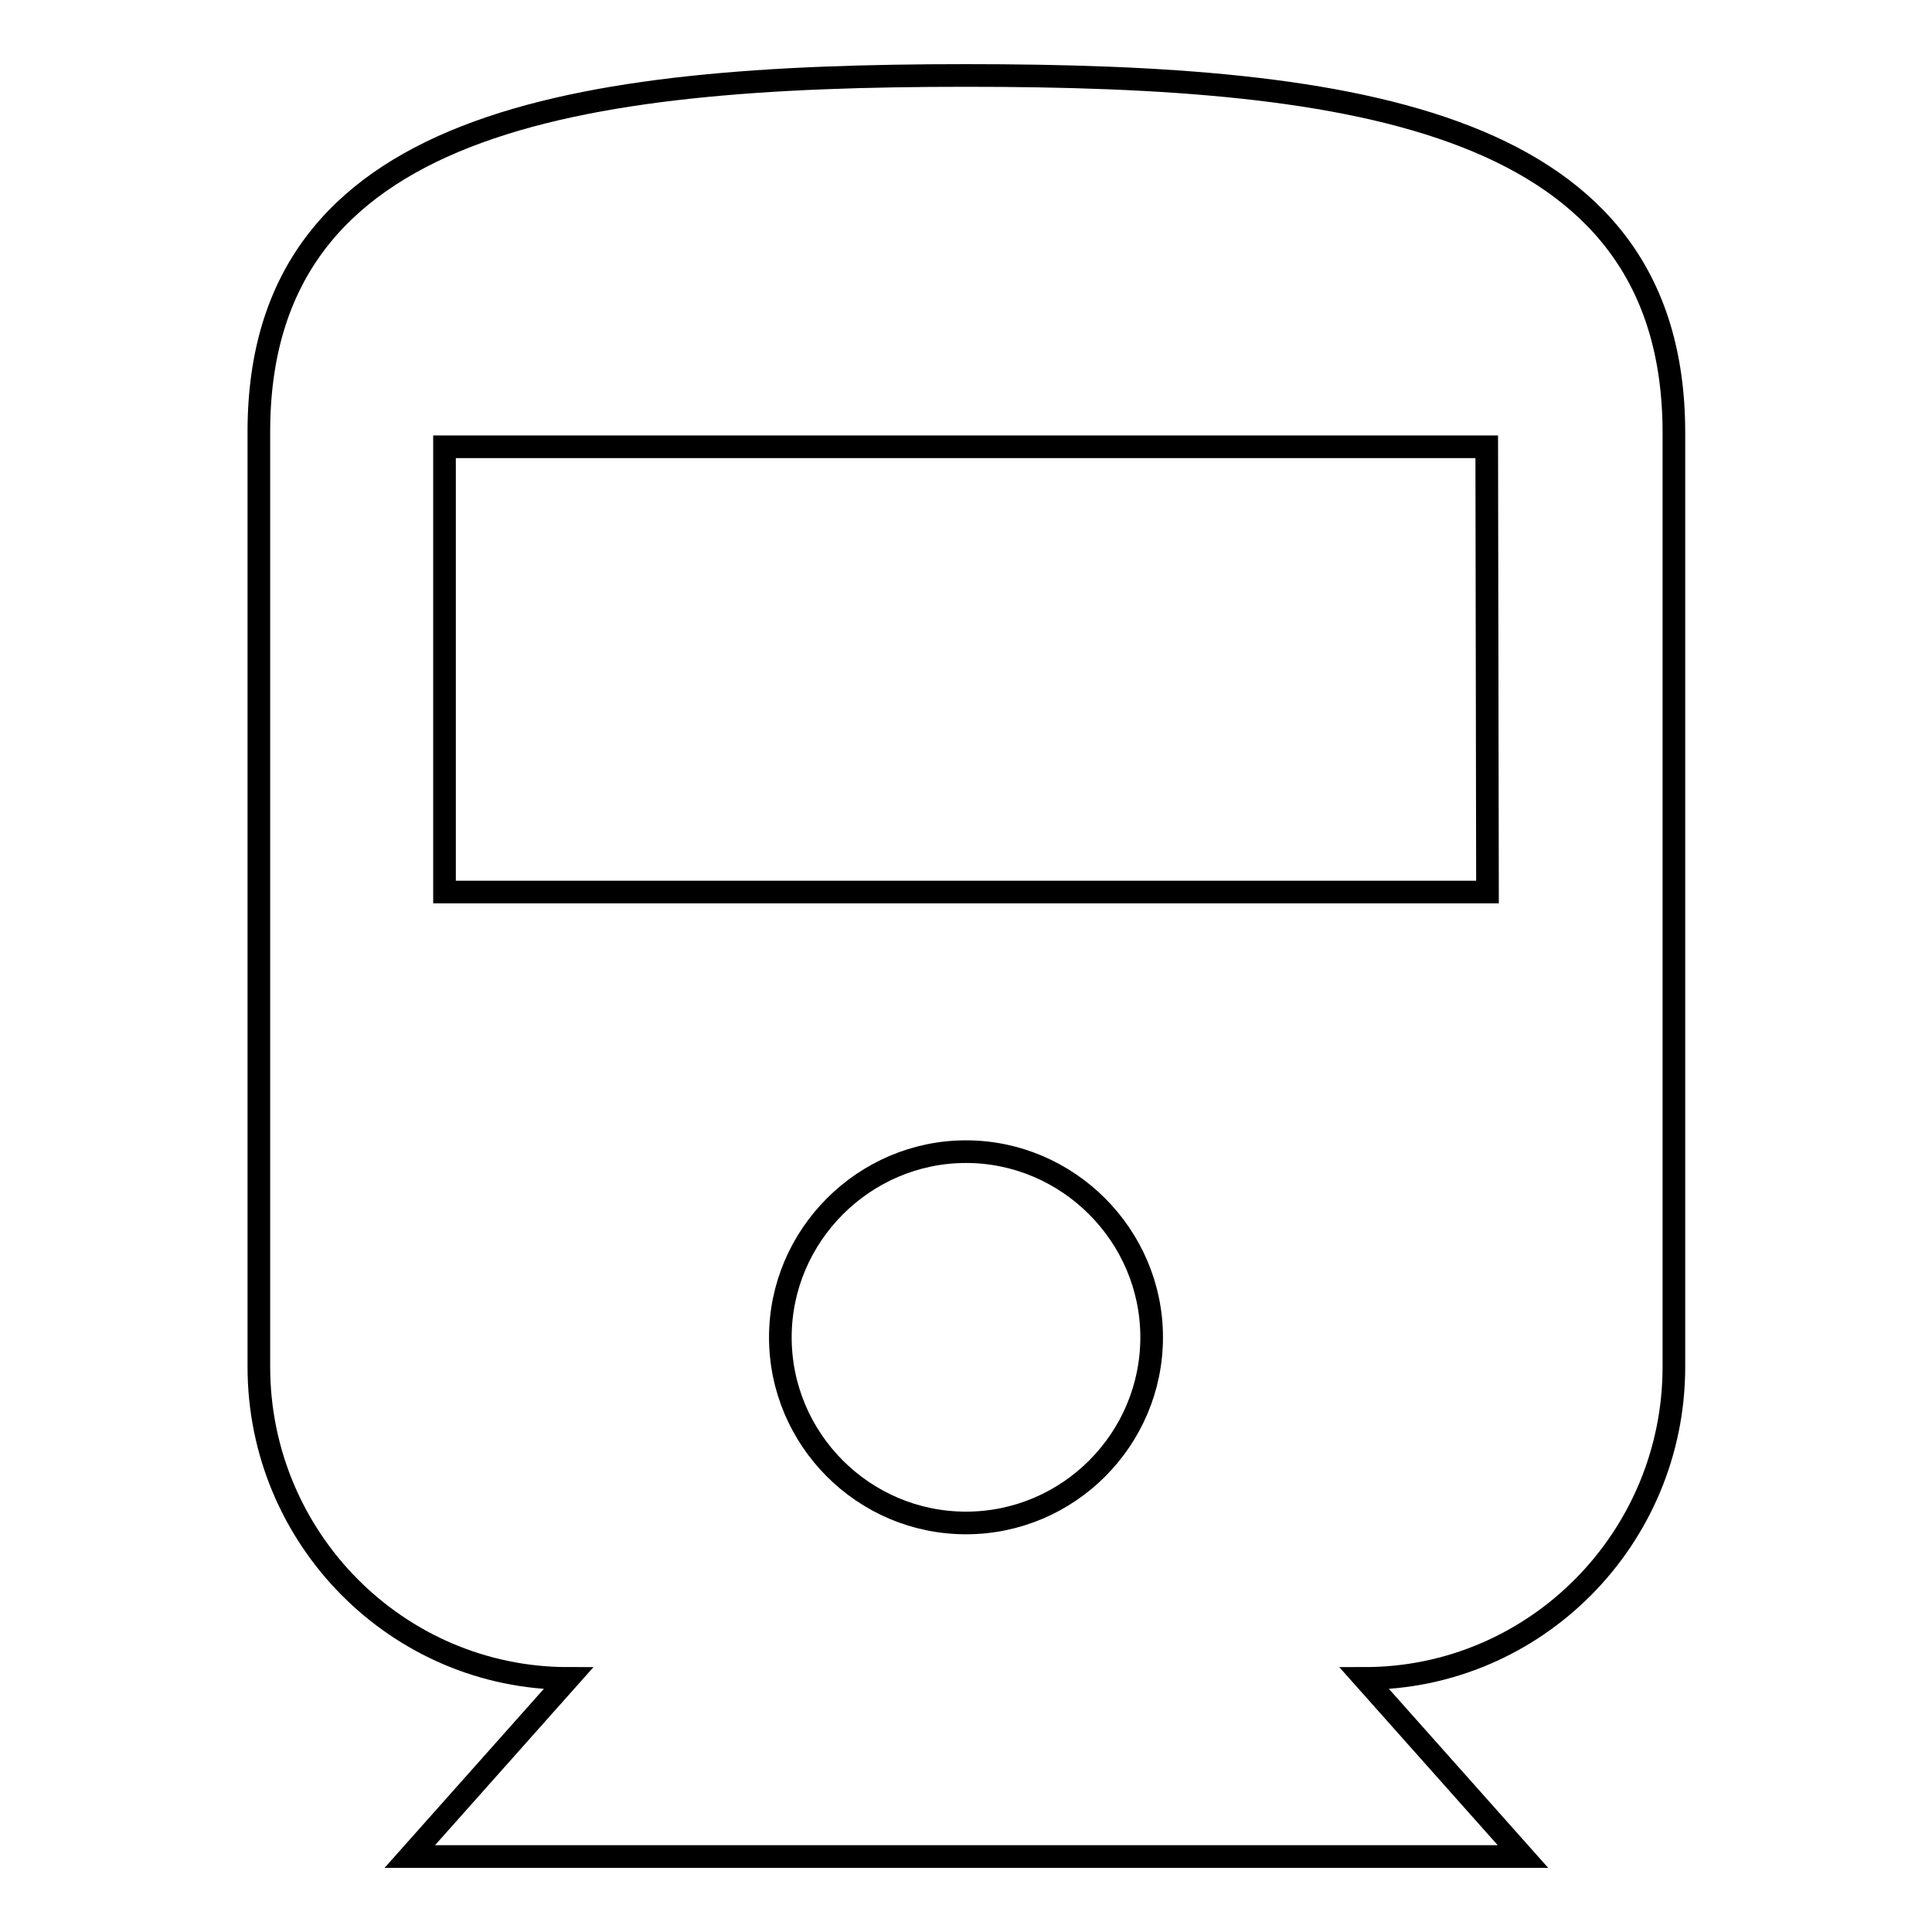 <?xml version="1.0" encoding="utf-8"?>
<!-- Svg Vector Icons : http://www.onlinewebfonts.com/icon -->
<!DOCTYPE svg PUBLIC "-//W3C//DTD SVG 1.1//EN" "http://www.w3.org/Graphics/SVG/1.1/DTD/svg11.dtd">
<svg version="1.1" xmlns="http://www.w3.org/2000/svg" xmlns:xlink="http://www.w3.org/1999/xlink" x="0px" y="0px" viewBox="0 0 256 256" enable-background="new 0 0 256 256" xml:space="preserve">
<g> <path stroke-width="3" fill-opacity="0" stroke="#000000"  d="M128,10c-51.8,0-93.7,5.9-93.7,47.2v123.9c0,22.8,18.4,41.3,41,41.3l-21,23.6h147.5l-21-23.6 c22.6,0,41-18.5,41-41.3V57.2C221.7,15.9,179.8,10,128,10z M128,201.8c-13.6,0-24.6-11.1-24.6-24.6s11.1-24.6,24.6-24.6 s24.6,11.1,24.6,24.6S141.6,201.8,128,201.8z M197.1,118.2H58.9v-59H197L197.1,118.2L197.1,118.2z"/></g>
</svg>